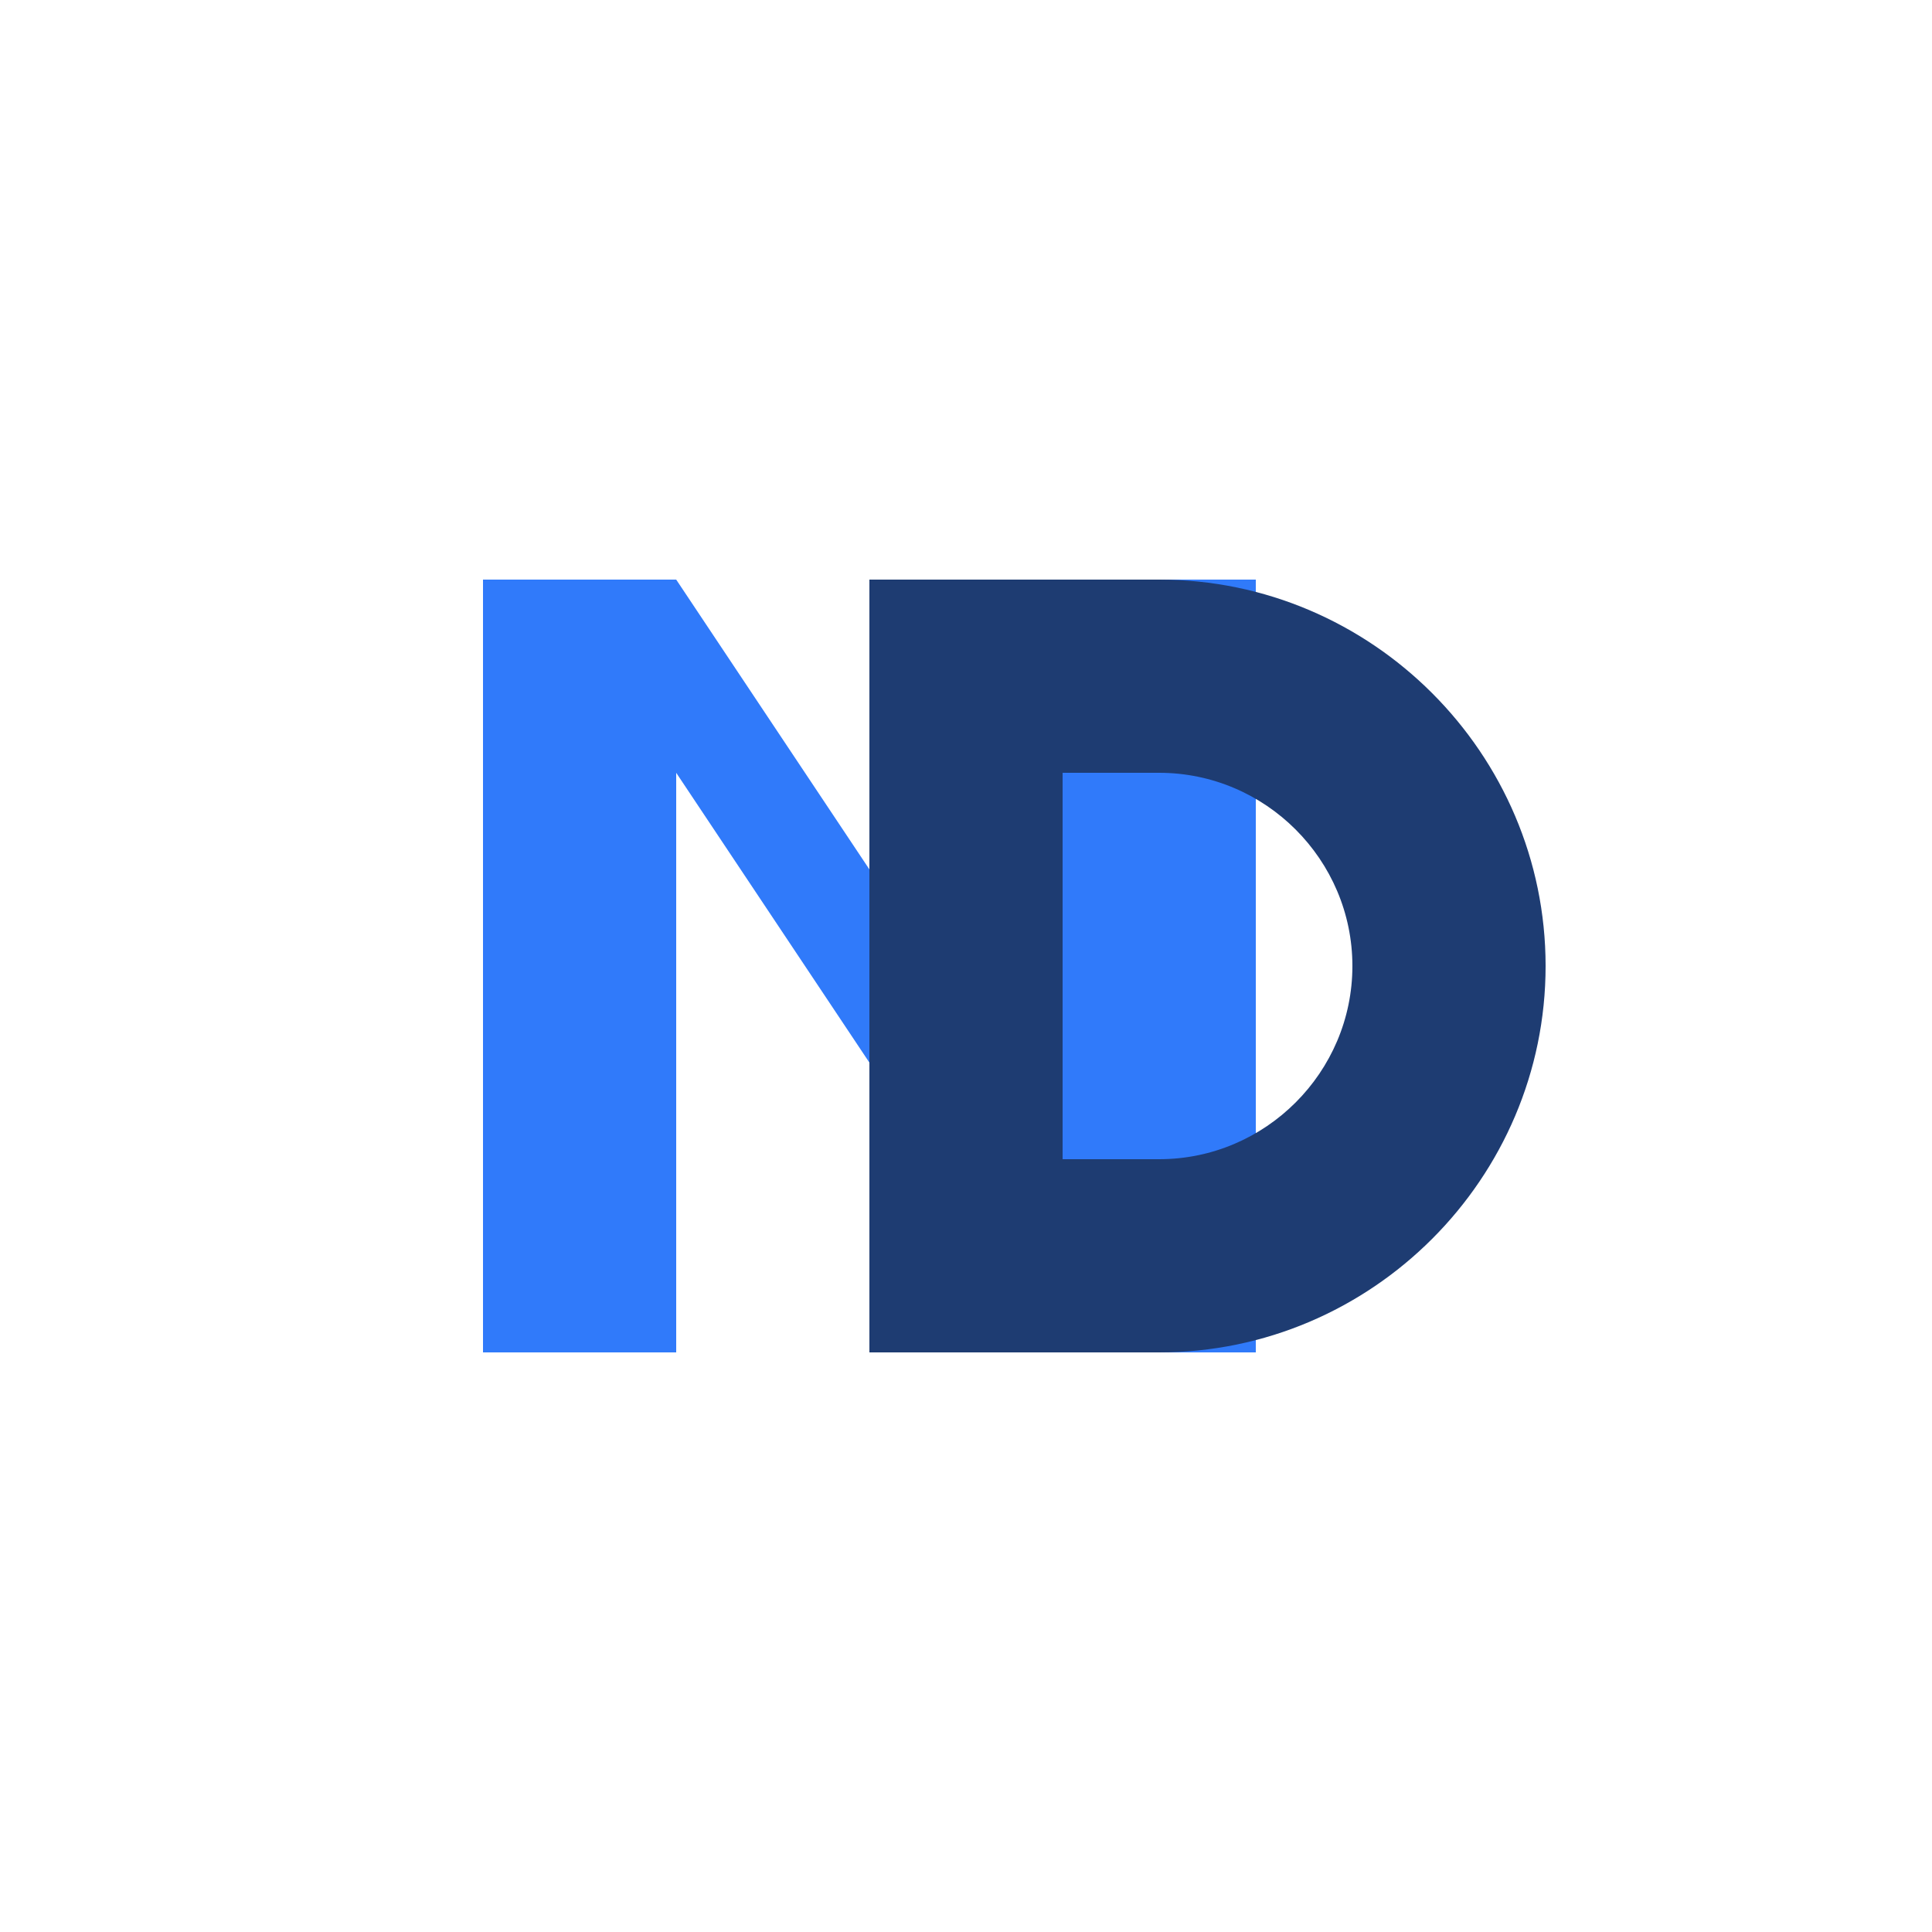 <svg width="100" height="100" viewBox="0 0 100 100" xmlns="http://www.w3.org/2000/svg">
  <style>
    .logo-letters {
      fill: #307afa;
      font-family: 'Arial', sans-serif;
      font-weight: bold;
    }
    .logo-d {
      fill: #1e3c72;
    }
  </style>
  
  <!-- N letter -->
  <path class="logo-letters" d="M25 70V30h10l20 30V30h10v40H55L35 40v30H25z"/>
  
  <!-- D letter -->
  <path class="logo-d" d="M45 30h15c11 0 20 9 20 20s-9 20-20 20H45V30zm10 30h5c5.5 0 10-4.5 10-10s-4.5-10-10-10h-5v30z"/>
</svg> 